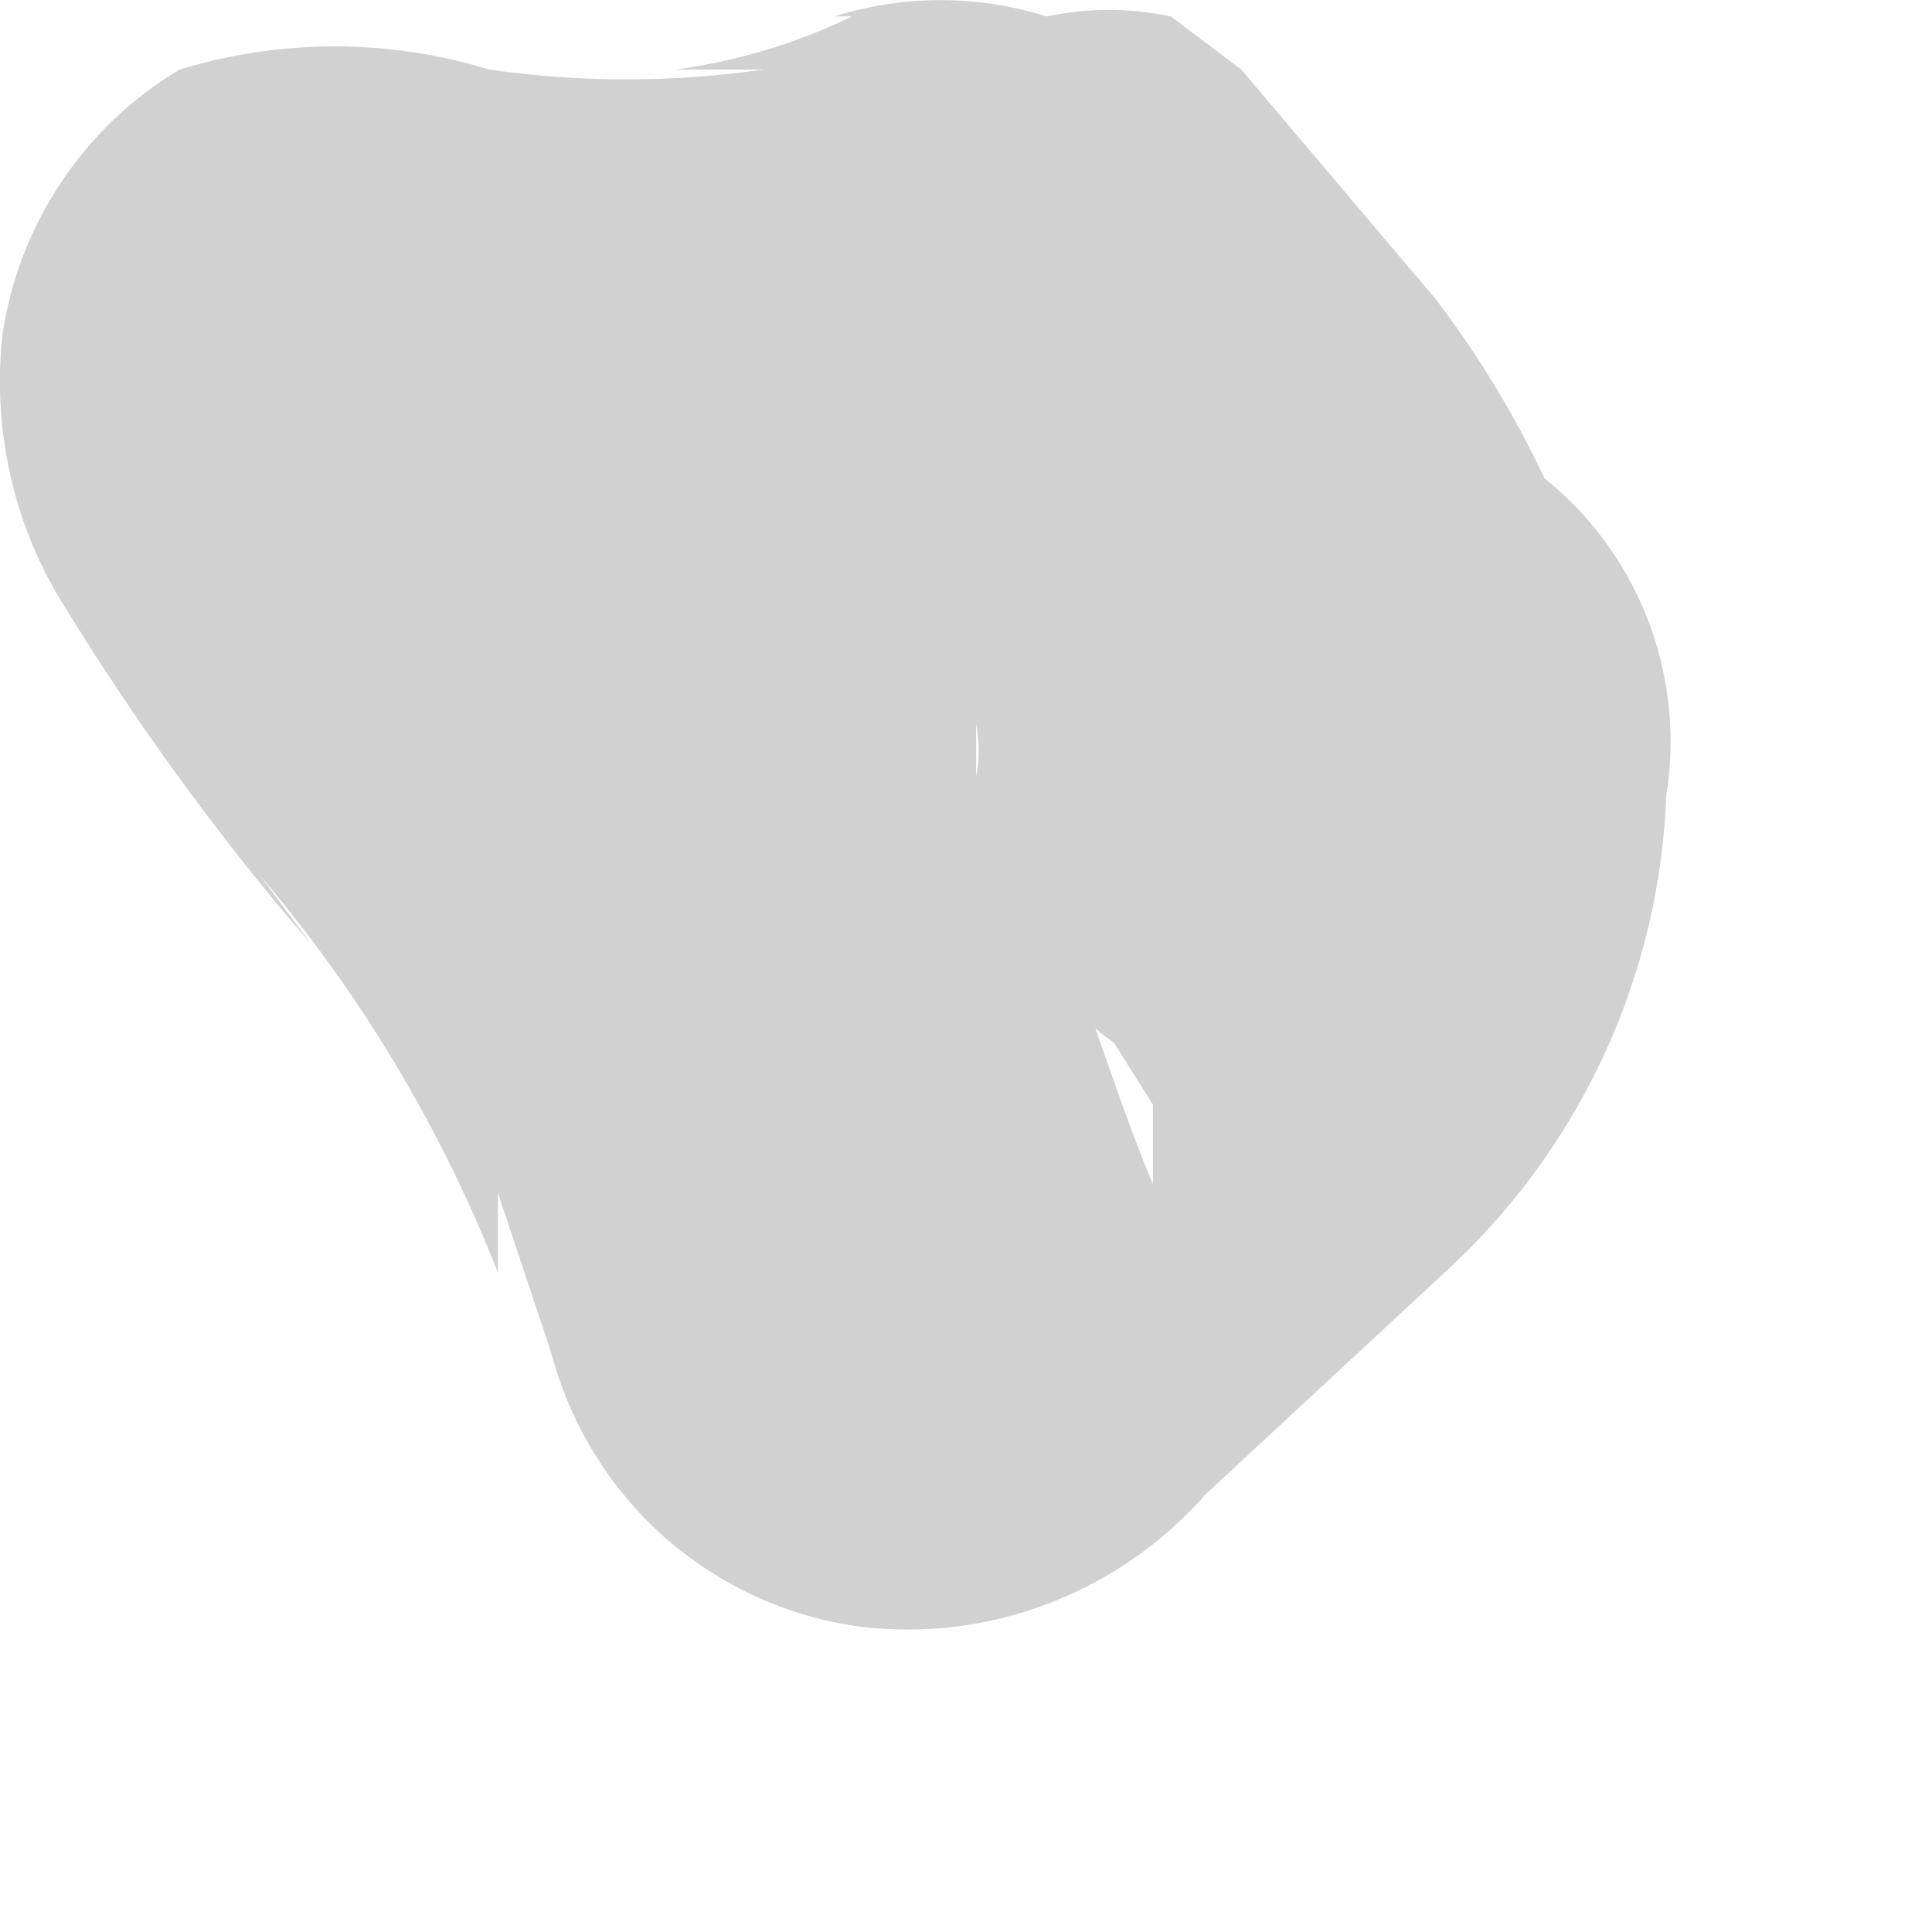 <?xml version="1.0" encoding="utf-8"?>
<svg xmlns="http://www.w3.org/2000/svg" fill="none" height="100%" overflow="visible" preserveAspectRatio="none" style="display: block;" viewBox="0 0 4 4" width="100%">
<path d="M2.021 1.609V1.499C2.028 1.536 2.028 1.573 2.021 1.609V1.444C1.995 1.517 1.958 1.585 1.911 1.646L2.021 1.518C1.812 1.744 1.586 1.952 1.343 2.141L1.489 2.031H1.654H1.984H2.149L2.295 2.141L2.387 2.287V2.452C2.295 2.232 2.24 2.012 2.13 1.793C1.908 1.398 1.65 1.024 1.361 0.675L1.471 0.822C1.387 0.719 1.314 0.608 1.251 0.492V0.657V0.84V1.023V1.188L1.141 1.335L1.013 1.426H0.848H0.701C0.885 1.426 1.068 1.426 1.251 1.426C1.638 1.424 2.02 1.337 2.369 1.17L1.526 1.06L1.416 0.913C1.649 1.186 1.846 1.488 2.002 1.811V1.646C2.013 1.688 2.013 1.732 2.002 1.774V1.591C2.011 1.769 2.082 1.937 2.204 2.067C2.263 2.134 2.337 2.187 2.419 2.222C2.502 2.256 2.591 2.273 2.68 2.269C2.771 2.271 2.861 2.256 2.945 2.223C3.03 2.19 3.106 2.14 3.171 2.077C3.236 2.014 3.288 1.938 3.323 1.855C3.358 1.771 3.376 1.682 3.376 1.591C3.328 1.238 3.189 0.904 2.973 0.62L2.57 0.144L2.424 0.034C2.339 0.016 2.252 0.016 2.167 0.034C2.024 -0.011 1.871 -0.011 1.727 0.034H1.617H1.764C1.649 0.09 1.525 0.127 1.398 0.144H1.581C1.393 0.171 1.201 0.171 1.013 0.144C0.804 0.08 0.581 0.08 0.372 0.144C0.274 0.202 0.19 0.282 0.127 0.377C0.063 0.472 0.022 0.58 0.005 0.693C-0.015 0.878 0.023 1.064 0.115 1.225C0.271 1.483 0.449 1.729 0.646 1.957L0.537 1.811C0.746 2.056 0.913 2.335 1.031 2.635V2.47L1.141 2.8C1.18 2.948 1.261 3.08 1.375 3.182C1.49 3.283 1.631 3.348 1.782 3.368C1.915 3.384 2.049 3.367 2.173 3.319C2.298 3.271 2.409 3.193 2.497 3.093L3.01 2.617C3.278 2.363 3.436 2.015 3.45 1.646C3.466 1.546 3.46 1.444 3.433 1.347C3.406 1.25 3.358 1.16 3.293 1.083C3.228 1.006 3.146 0.944 3.055 0.902C2.963 0.859 2.863 0.837 2.763 0.837C2.662 0.837 2.562 0.859 2.47 0.902C2.379 0.944 2.297 1.006 2.232 1.083C2.167 1.16 2.119 1.25 2.092 1.347C2.065 1.444 2.059 1.546 2.076 1.646L2.021 1.609Z" fill="#D1D1D1" id="Vector"/>
</svg>